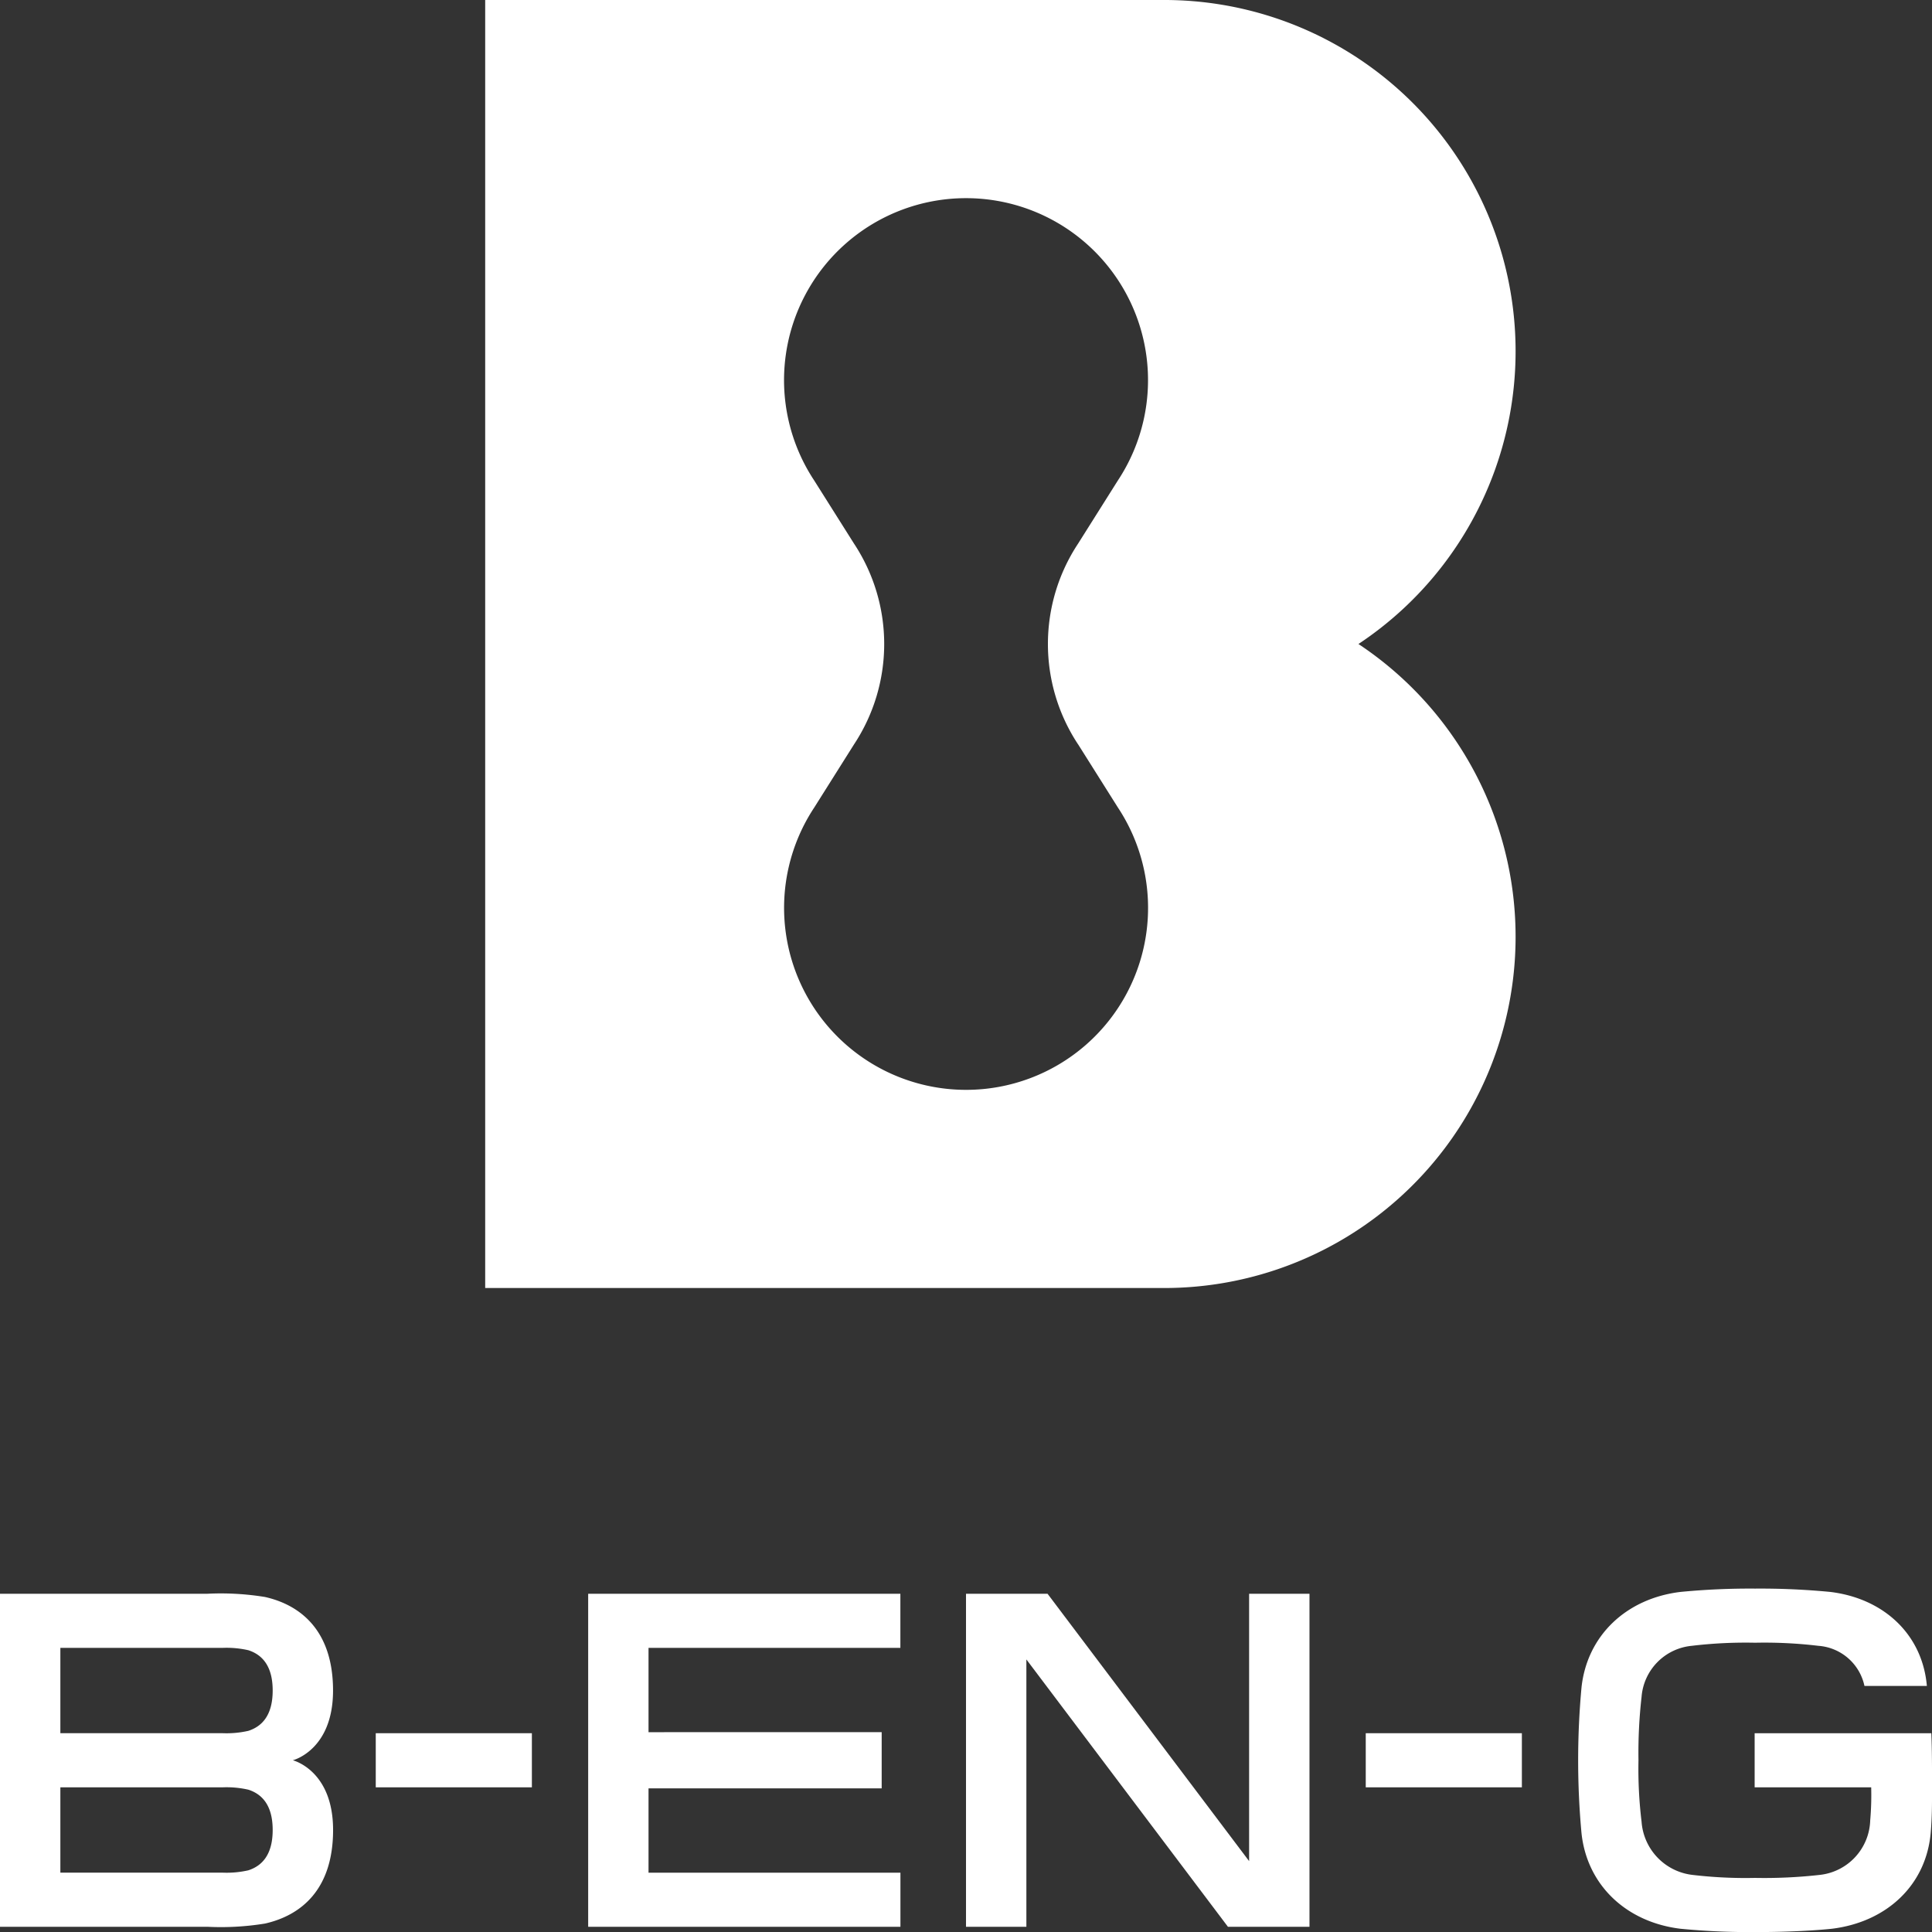 <svg xmlns="http://www.w3.org/2000/svg" xmlns:xlink="http://www.w3.org/1999/xlink" width="210.196" height="210.197" viewBox="0 0 210.196 210.197"><rect x="0" y="0" width="210.196" height="210.197" fill="#333333" stroke="none"/><defs><clipPath id="clip-path"><rect id="Rectangle_1327" data-name="Rectangle 1327" width="210.196" height="210.198" fill="#fff"/></clipPath></defs><g id="Group_69" data-name="Group 69" transform="translate(7 -22)"><g id="Group_68" data-name="Group 68" transform="translate(-7 22)" clip-path="url(#clip-path)"><path id="Path_302" data-name="Path 302" d="M127.043,70.066A38.216,38.216,0,0,0,105.921,0H32.034V140.132h73.887a38.216,38.216,0,0,0,21.122-70.066m-30.5,10.919,4.329,6.871a19.8,19.8,0,1,1-33.037,0l4.329-6.871a19.809,19.809,0,0,0,0-21.837L67.83,52.276a19.8,19.8,0,1,1,33.037,0l-4.329,6.871a19.809,19.809,0,0,0,0,21.837" transform="translate(20.753 0)" fill="#fff"/><rect id="Rectangle_1325" data-name="Rectangle 1325" width="16.986" height="5.888" transform="translate(40.881 188.568)" fill="#fff"/><rect id="Rectangle_1326" data-name="Rectangle 1326" width="16.986" height="5.888" transform="translate(148.59 188.568)" fill="#fff"/><path id="Path_303" data-name="Path 303" d="M94.581,105.226v29.089L72.65,105.226H63.78v36.236h6.568V112.373l21.931,29.089h8.87V105.226Z" transform="translate(41.319 68.169)" fill="#fff"/><path id="Path_304" data-name="Path 304" d="M38.834,105.226v36.236H72.806v-5.888H45.4V126.4H70.766v-6.113H45.4v-9.173h27.4v-5.888Z" transform="translate(25.158 68.169)" fill="#fff"/><path id="Path_305" data-name="Path 305" d="M31.851,123.346s4.383-1.083,4.383-7.588-3.512-9.3-7.4-10.179a29.848,29.848,0,0,0-6.249-.353v0H0v36.234H22.59a29.734,29.734,0,0,0,6.249-.353c3.884-.882,7.4-3.665,7.4-10.179s-4.383-7.585-4.383-7.585m-4.823,11.97a10.7,10.7,0,0,1-2.773.259H6.567v-9.286H24.254a10.7,10.7,0,0,1,2.773.259c1.458.475,2.64,1.663,2.64,4.383s-1.181,3.91-2.64,4.385m0-15.173a10.7,10.7,0,0,1-2.773.259H6.567v-9.286H24.254a10.7,10.7,0,0,1,2.773.259c1.458.475,2.64,1.663,2.64,4.383s-1.181,3.91-2.64,4.385" transform="translate(0 68.169)" fill="#fff"/><path id="Path_306" data-name="Path 306" d="M142.7,126.511c0-1.9,0-4.177-.077-5.888H123.4v5.888H136.08a32.045,32.045,0,0,1-.107,3.6,6.154,6.154,0,0,1-5.415,5.917,54,54,0,0,1-7.112.336,49.127,49.127,0,0,1-6.885-.336,6.278,6.278,0,0,1-5.463-5.781,47.632,47.632,0,0,1-.336-6.679,53.787,53.787,0,0,1,.336-6.9,6.053,6.053,0,0,1,5.463-5.555,49.419,49.419,0,0,1,6.885-.336,49.418,49.418,0,0,1,6.885.336,5.532,5.532,0,0,1,5.016,4.363h6.791c-.484-5.593-4.675-9.515-10.5-10.225a79.786,79.786,0,0,0-8.188-.363,78.44,78.44,0,0,0-8.13.363c-5.889.717-10.152,4.746-10.757,10.395a86.454,86.454,0,0,0,0,15.854c.6,5.649,4.868,9.676,10.757,10.395a78.437,78.437,0,0,0,8.13.362c3.754,0,6.672-.183,8.358-.362,5.888-.718,10.283-4.693,10.755-10.531.132-1.62.137-2.905.137-4.846" transform="translate(67.5 67.947)" fill="#fff"/></g></g></svg>